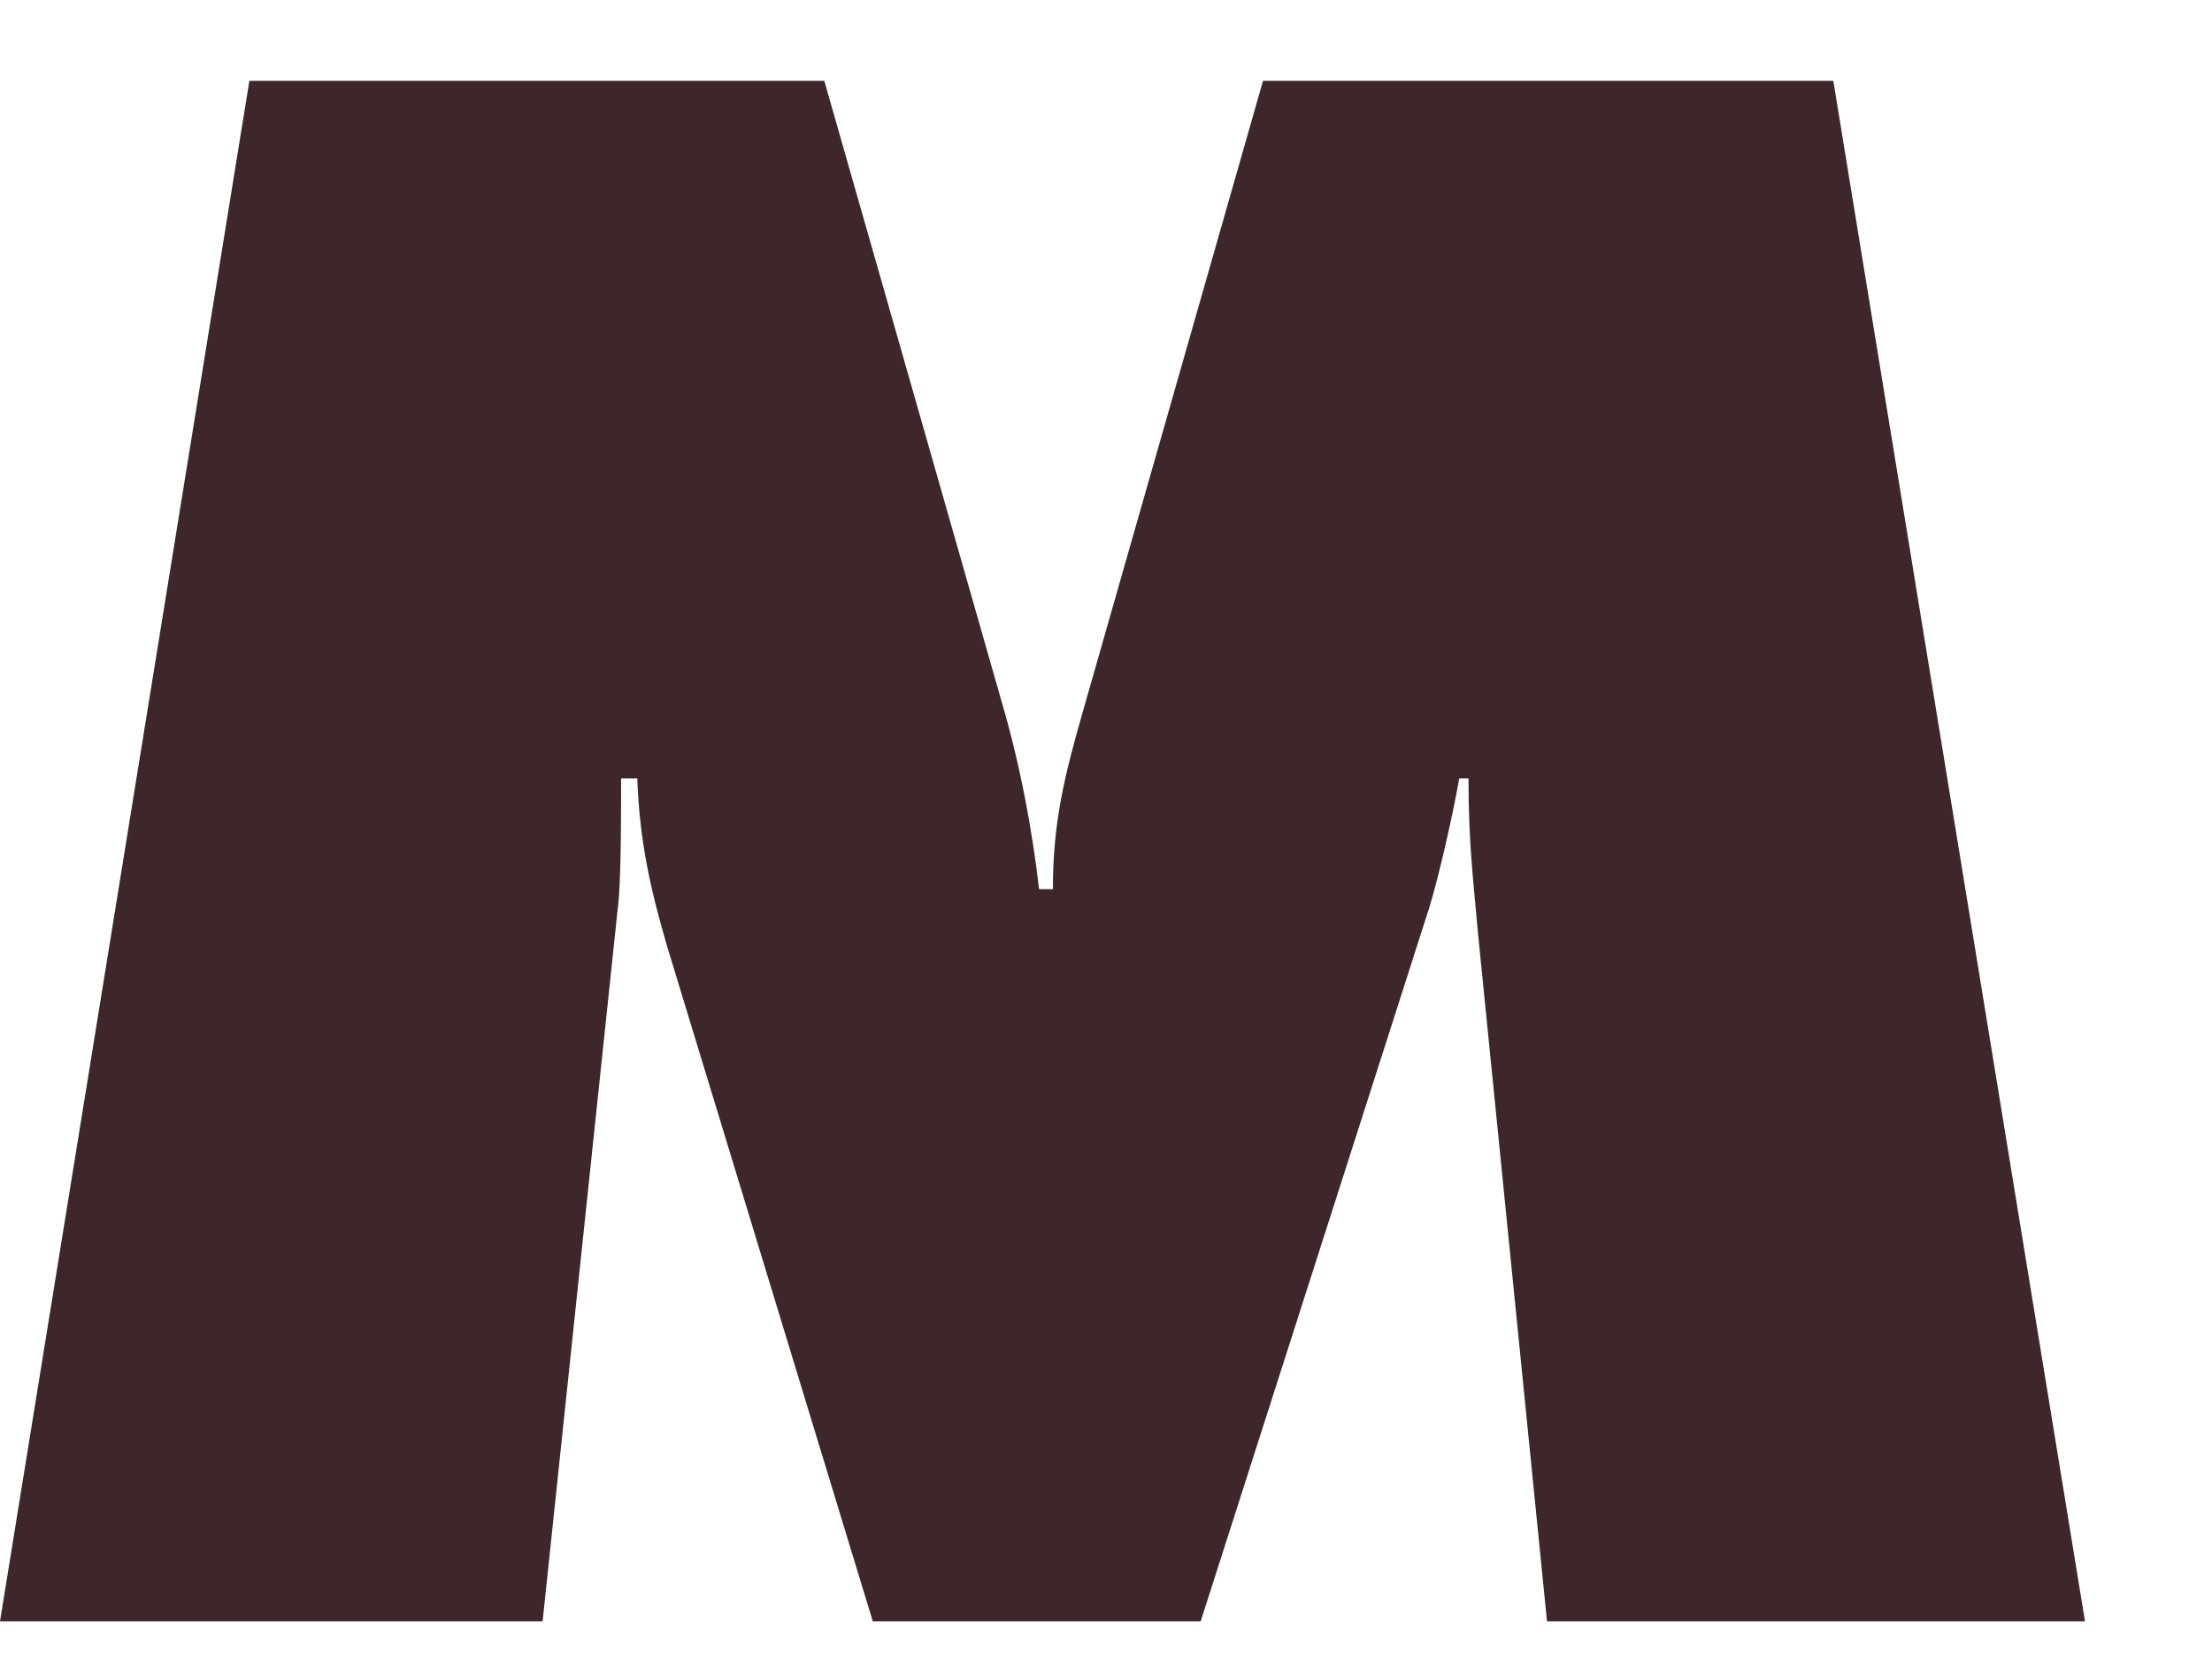 <?xml version="1.0" encoding="UTF-8"?>
<svg xmlns="http://www.w3.org/2000/svg" version="1.1" viewBox="0 0 95.8 72">
  <defs>
    <style>
      .cls-1 {
        fill: #3d272b;
        fill-rule: evenodd;
      }
    </style>
  </defs>
  <!-- Generator: Adobe Illustrator 28.6.0, SVG Export Plug-In . SVG Version: 1.2.0 Build 709)  -->
  <g>
    <g id="_レイヤー_1" data-name="レイヤー_1">
      <g id="_レイヤー_1-2" data-name="_レイヤー_1">
        <g id="_レイヤー_1-2">
          <path class="cls-1" d="M64,40.3c-.2-2.3-.4-3.8-.4-6.6h-.4c-.3,1.7-.9,4.3-1.3,5.6l-9.9,30.9h-14.2l-8.9-29.2c-.7-2.4-1.2-4.5-1.3-7.3h-.7c0,1.3,0,3.9-.1,5.2l-3.3,31.3H0L10.8,3.5h24.9l7.8,27.3c1,3.5,1.4,6.8,1.5,7.7h.6c0-2.9.5-4.9,1.3-7.7l7.8-27.3h24.7l10.9,66.7h-23.3l-3-29.9h0Z"/>
        </g>
      </g>
    </g>
  </g>
</svg>